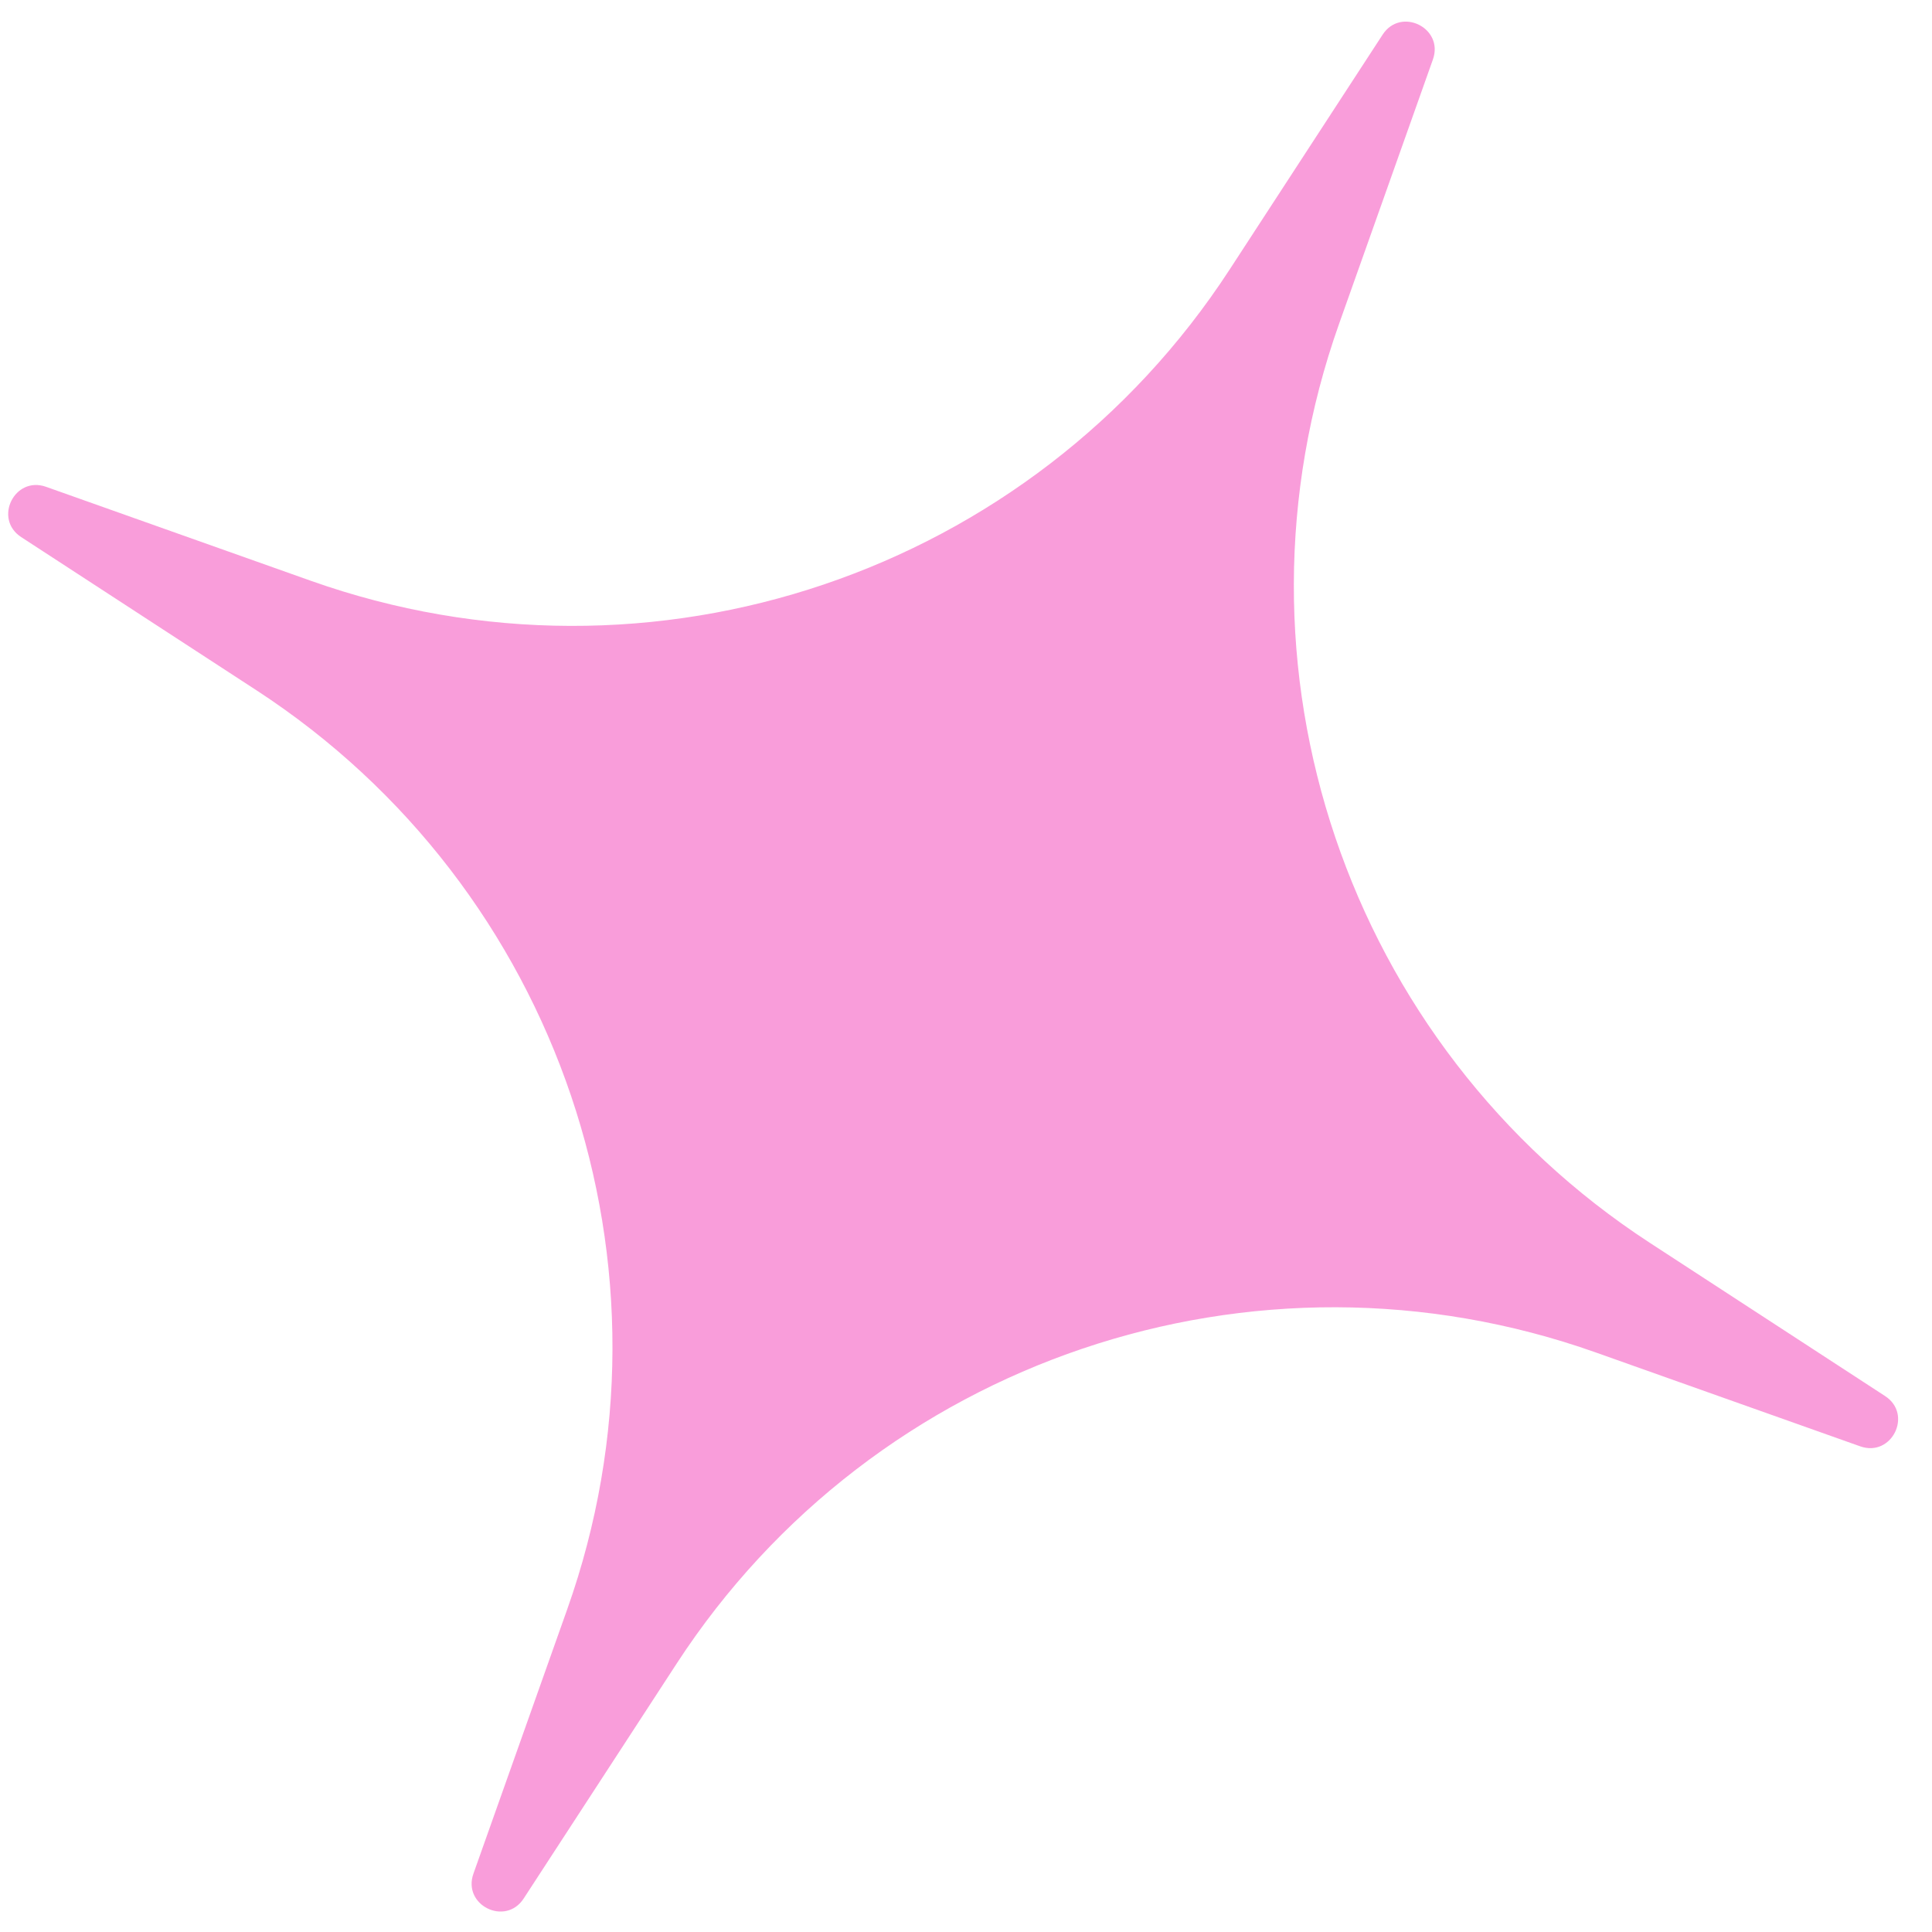 <?xml version="1.0" encoding="UTF-8"?> <svg xmlns="http://www.w3.org/2000/svg" width="40" height="40" viewBox="0 0 40 40" fill="none"><path opacity="0.6" d="M39.029 28.904C39.609 29.282 39.167 30.176 38.514 29.945L33.041 28.002C25.972 25.493 18.105 28.154 14.012 34.439L10.842 39.307C10.464 39.887 9.57 39.445 9.802 38.792L11.744 33.318C14.253 26.25 11.592 18.383 5.307 14.29L0.439 11.12C-0.141 10.742 0.301 9.847 0.954 10.079L6.428 12.022C13.496 14.531 21.363 11.869 25.456 5.584L28.626 0.717C29.004 0.137 29.898 0.579 29.667 1.231L27.724 6.705C25.215 13.774 27.877 21.641 34.162 25.734L39.029 28.904Z" fill="#F55CC1"></path></svg> 